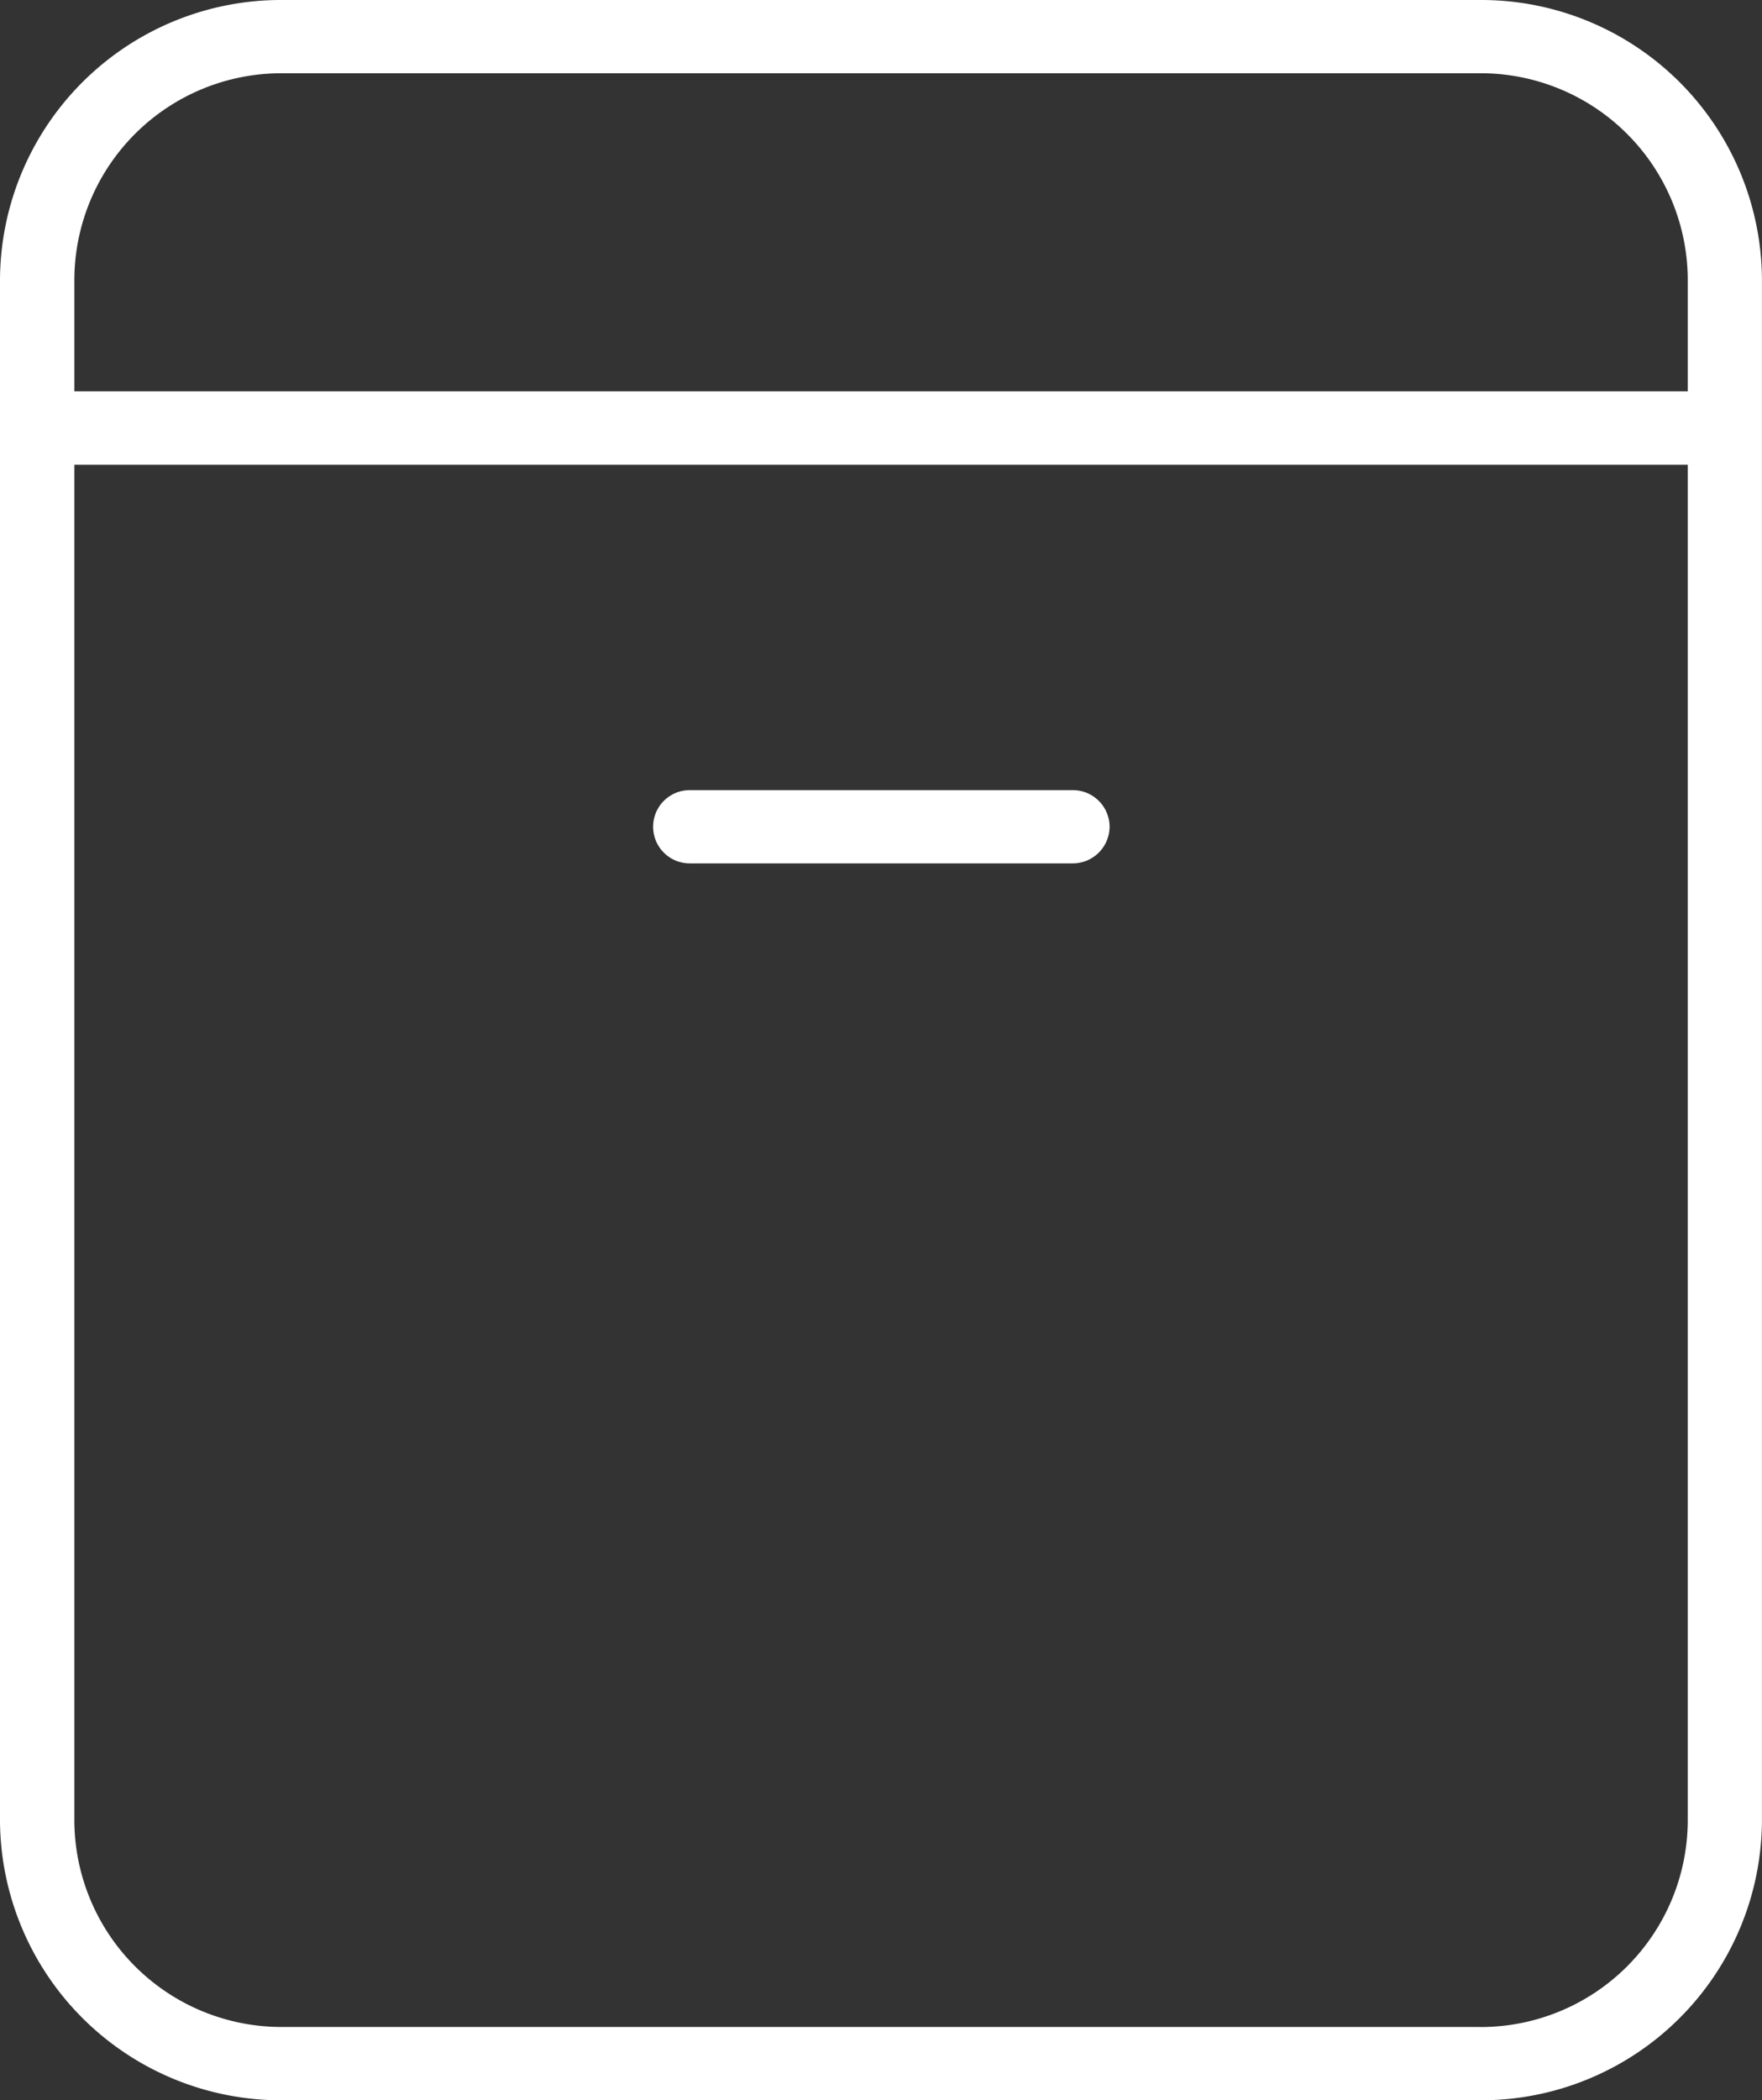 <svg xmlns="http://www.w3.org/2000/svg" width="29.881" height="35.611" viewBox="0 0 29.881 35.611">
  <rect x="0" y="0" width="29.881" height="35.611" fill="#333333" stroke="none"/>
  <path id="Path_2753" data-name="Path 2753" d="M58.15,26.64H37.85a4.766,4.766,0,0,0-4.793,4.728V57.521a4.768,4.768,0,0,0,4.793,4.73h20.3a4.763,4.763,0,0,0,4.787-4.73V31.368A4.762,4.762,0,0,0,58.15,26.64Zm-20.3,1.242h20.3a3.512,3.512,0,0,1,3.529,3.486v1.907H34.318V31.368A3.512,3.512,0,0,1,37.85,27.882Zm20.3,33.126H37.85a3.513,3.513,0,0,1-3.532-3.488v-23H61.679v23A3.512,3.512,0,0,1,58.15,61.009Zm-6.276-20.35a.625.625,0,0,1-.629.621H44.754a.621.621,0,1,1,0-1.242h6.491A.623.623,0,0,1,51.874,40.659Z" transform="translate(-33.057 -26.64)" fill="#fff"/>
</svg>
